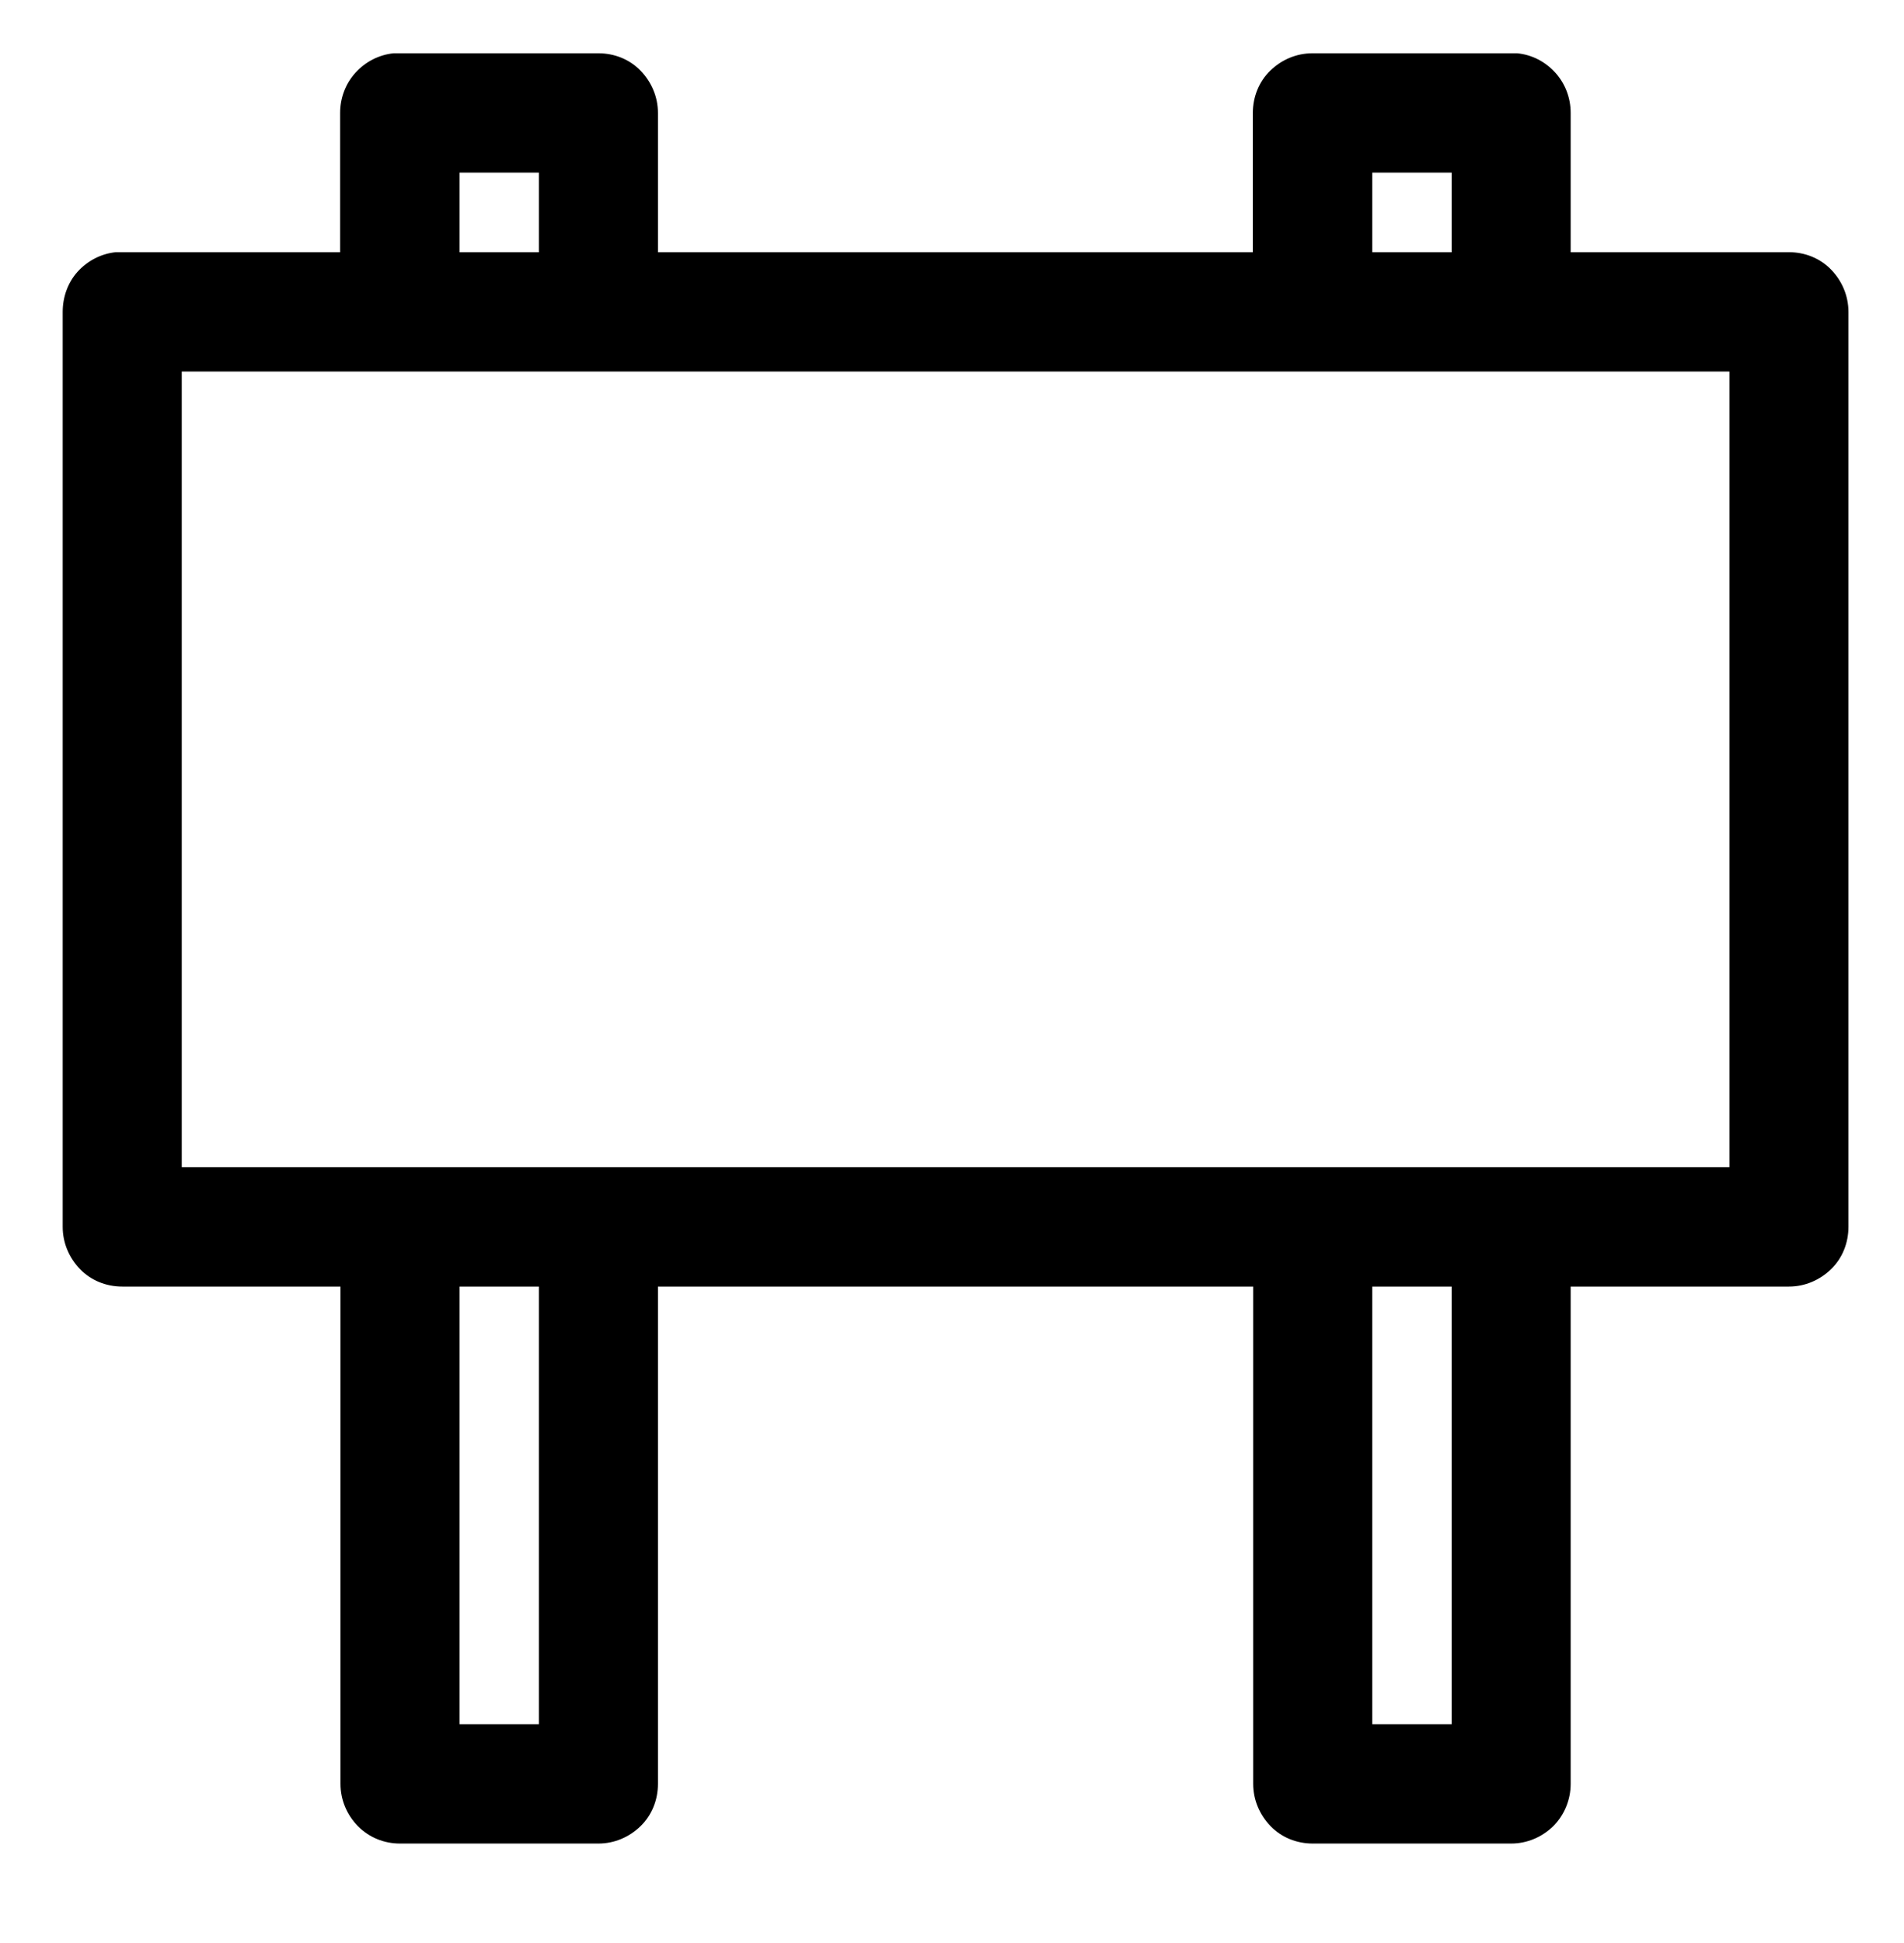 <svg width="100" height="102" viewBox="0 0 100 102" fill="none" xmlns="http://www.w3.org/2000/svg">
<path d="M20.674 2.797C19.911 2.871 19.185 3.244 18.664 3.822C18.143 4.401 17.864 5.146 17.864 5.93V13.239H6.419C6.308 13.239 6.196 13.239 6.084 13.239C5.321 13.314 4.596 13.687 4.075 14.265C3.554 14.843 3.293 15.607 3.293 16.372V64.407C3.293 65.246 3.628 66.029 4.205 66.626C4.782 67.223 5.582 67.54 6.419 67.54H17.882V93.646C17.882 94.485 18.217 95.268 18.794 95.865C19.39 96.462 20.171 96.779 21.009 96.779H31.43C32.267 96.779 33.049 96.443 33.644 95.865C34.24 95.287 34.556 94.485 34.556 93.646V67.54H65.819V93.646C65.819 94.485 66.154 95.268 66.731 95.865C67.308 96.462 68.108 96.779 68.946 96.779H79.367C80.204 96.779 80.986 96.443 81.581 95.865C82.158 95.287 82.493 94.485 82.493 93.646V67.54H93.956C94.793 67.54 95.575 67.204 96.171 66.626C96.766 66.048 97.082 65.246 97.082 64.407V16.372C97.082 15.533 96.748 14.75 96.171 14.153C95.594 13.556 94.793 13.239 93.956 13.239H82.493V5.93C82.493 5.146 82.214 4.401 81.693 3.822C81.172 3.244 80.465 2.871 79.683 2.797C79.571 2.797 79.46 2.797 79.348 2.797H68.927C68.09 2.797 67.308 3.133 66.713 3.711C66.117 4.289 65.801 5.09 65.801 5.93V13.239H34.556V5.93C34.556 5.09 34.221 4.307 33.644 3.711C33.067 3.114 32.267 2.797 31.43 2.797H21.009C20.897 2.797 20.785 2.797 20.674 2.797ZM24.135 9.062H28.303V13.239H24.135V9.062ZM72.072 9.062H76.24V13.239H72.072V9.062ZM9.546 19.505H90.83V61.274H9.546V19.505ZM24.135 67.54H28.303V90.513H24.135V67.54ZM72.072 67.54H76.24V90.513H72.072V67.54Z" fill="black"/>
</svg>
